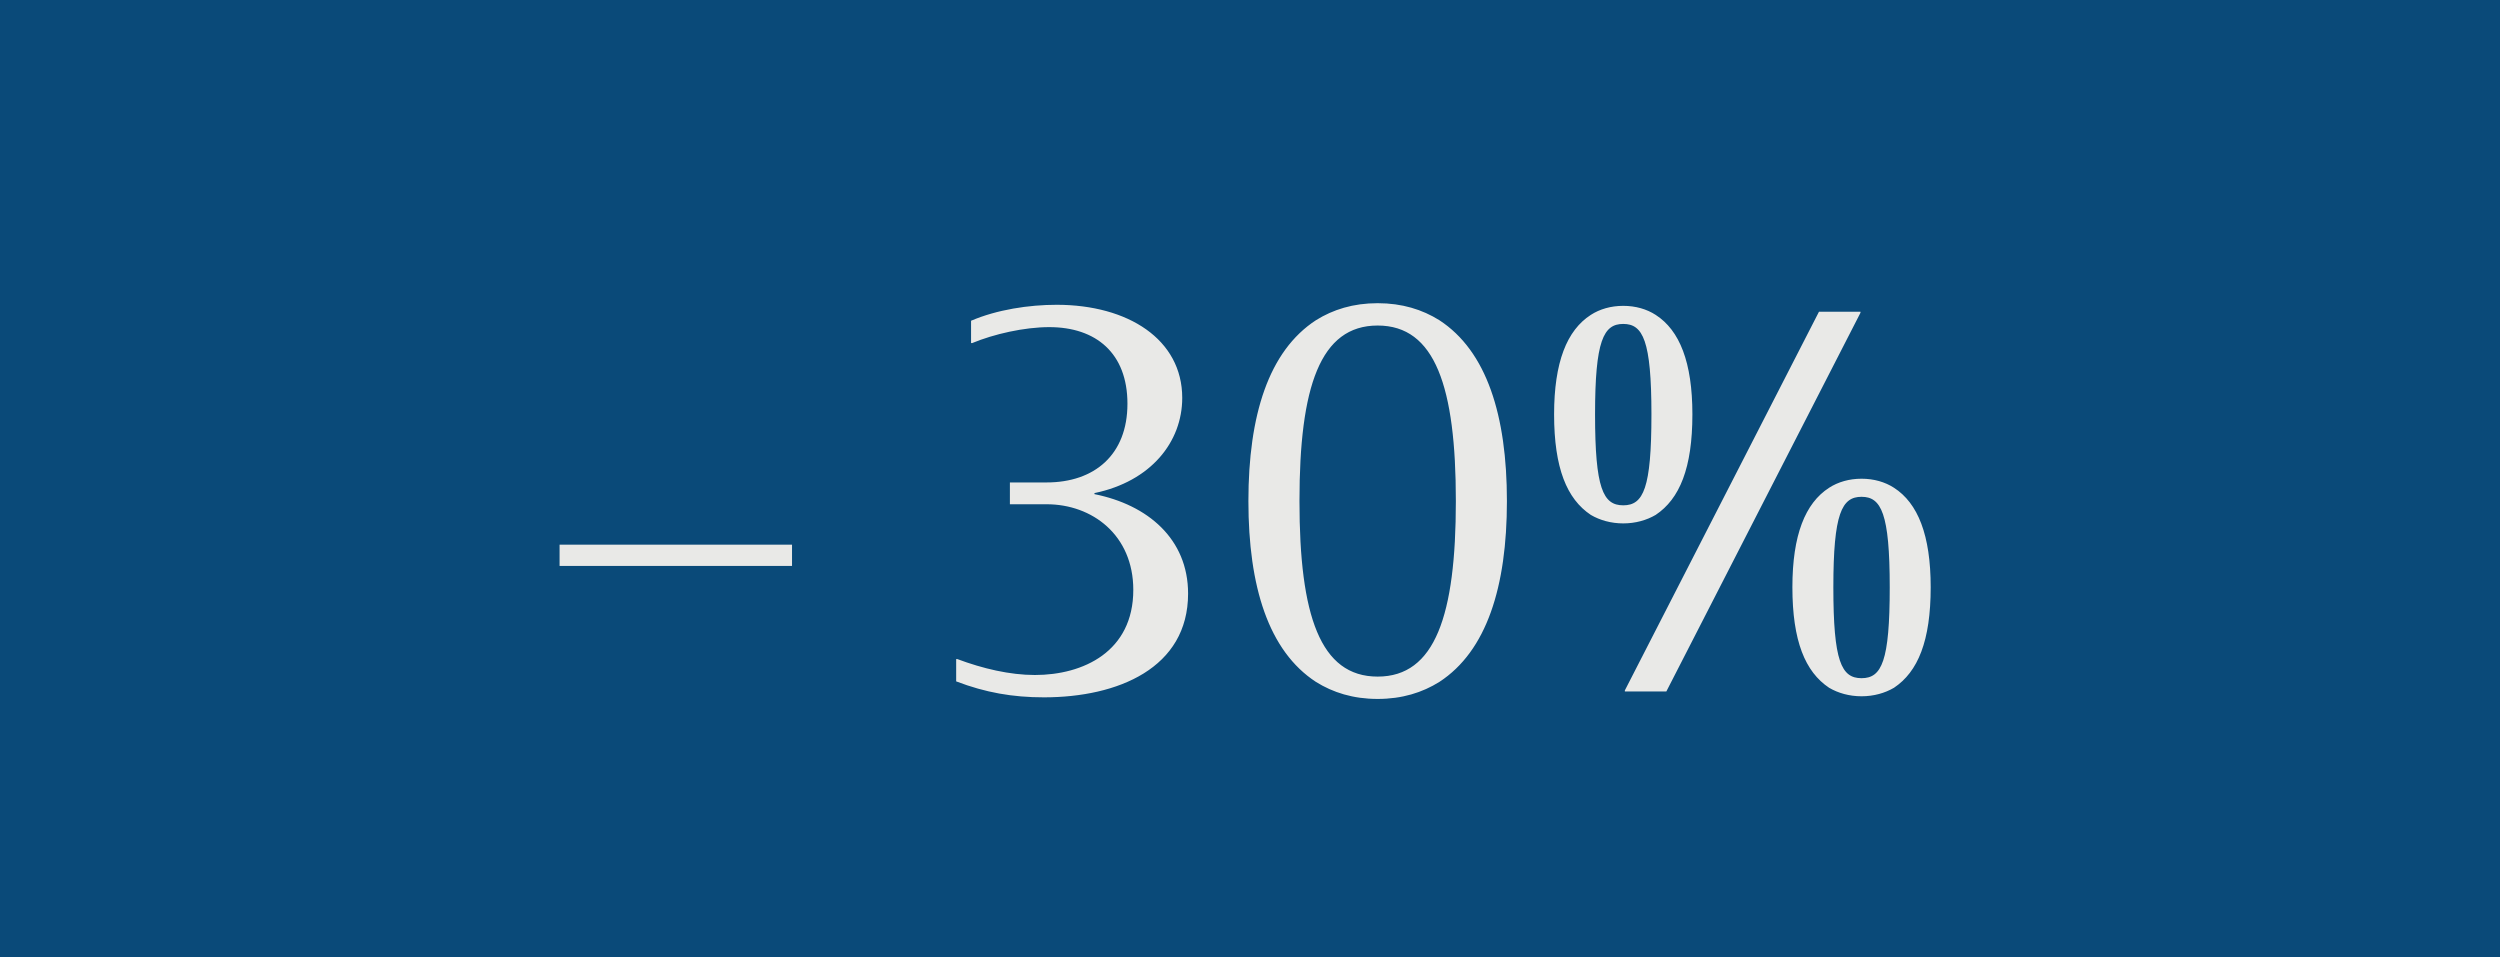 <?xml version="1.0" encoding="UTF-8"?> <svg xmlns="http://www.w3.org/2000/svg" width="47" height="18" viewBox="0 0 47 18" fill="none"> <rect width="47" height="18" fill="#0A4A79"></rect> <path d="M10.52 10.24H14.89V10.64H10.52V10.24ZM19.456 12.69C20.366 12.69 21.306 12.25 21.306 11.09C21.306 10.06 20.536 9.48 19.676 9.48H18.986V9.07H19.676C20.576 9.07 21.196 8.55 21.196 7.59C21.196 6.64 20.606 6.15 19.726 6.15C19.256 6.15 18.686 6.28 18.276 6.45H18.256V6.03C18.746 5.82 19.346 5.73 19.866 5.73C21.206 5.73 22.226 6.38 22.226 7.48C22.226 8.31 21.636 9.05 20.576 9.27V9.29C21.576 9.49 22.336 10.13 22.336 11.16C22.336 12.56 21.016 13.11 19.626 13.11C19.036 13.11 18.526 13.02 17.976 12.81V12.39H17.996C18.476 12.57 18.986 12.69 19.456 12.69ZM25.9 13.14C25.44 13.14 25.06 13.02 24.74 12.82C23.85 12.24 23.47 11.03 23.47 9.42C23.47 7.81 23.85 6.6 24.74 6.02C25.06 5.82 25.44 5.7 25.9 5.7C26.36 5.7 26.74 5.82 27.06 6.02C27.95 6.6 28.33 7.81 28.33 9.42C28.33 11.03 27.95 12.24 27.06 12.82C26.74 13.02 26.36 13.14 25.9 13.14ZM25.9 12.72C26.98 12.72 27.37 11.57 27.37 9.42C27.37 7.27 26.98 6.12 25.9 6.12C24.82 6.12 24.43 7.27 24.43 9.42C24.43 11.57 24.82 12.72 25.9 12.72ZM30.517 9.84C30.287 9.84 30.077 9.78 29.907 9.68C29.457 9.38 29.217 8.8 29.217 7.79C29.217 6.81 29.457 6.21 29.907 5.92C30.077 5.81 30.287 5.75 30.517 5.75C30.747 5.75 30.957 5.81 31.127 5.92C31.577 6.21 31.817 6.81 31.817 7.79C31.817 8.8 31.577 9.38 31.127 9.68C30.957 9.78 30.747 9.84 30.517 9.84ZM31.327 13H30.547V12.98L34.197 5.86H34.977V5.88L31.327 13ZM30.517 9.5C30.897 9.5 31.047 9.18 31.047 7.79C31.047 6.4 30.887 6.09 30.517 6.09C30.147 6.09 29.987 6.4 29.987 7.79C29.987 9.18 30.137 9.5 30.517 9.5ZM34.997 13.09C34.767 13.09 34.557 13.03 34.387 12.93C33.937 12.63 33.697 12.05 33.697 11.04C33.697 10.06 33.937 9.46 34.387 9.17C34.557 9.06 34.767 9 34.997 9C35.227 9 35.437 9.06 35.607 9.17C36.057 9.46 36.297 10.06 36.297 11.04C36.297 12.05 36.057 12.63 35.607 12.93C35.437 13.03 35.227 13.09 34.997 13.09ZM34.997 12.75C35.377 12.75 35.527 12.43 35.527 11.04C35.527 9.65 35.367 9.34 34.997 9.34C34.627 9.34 34.467 9.65 34.467 11.04C34.467 12.43 34.617 12.75 34.997 12.75Z" fill="#E9E9E7"></path> </svg> 